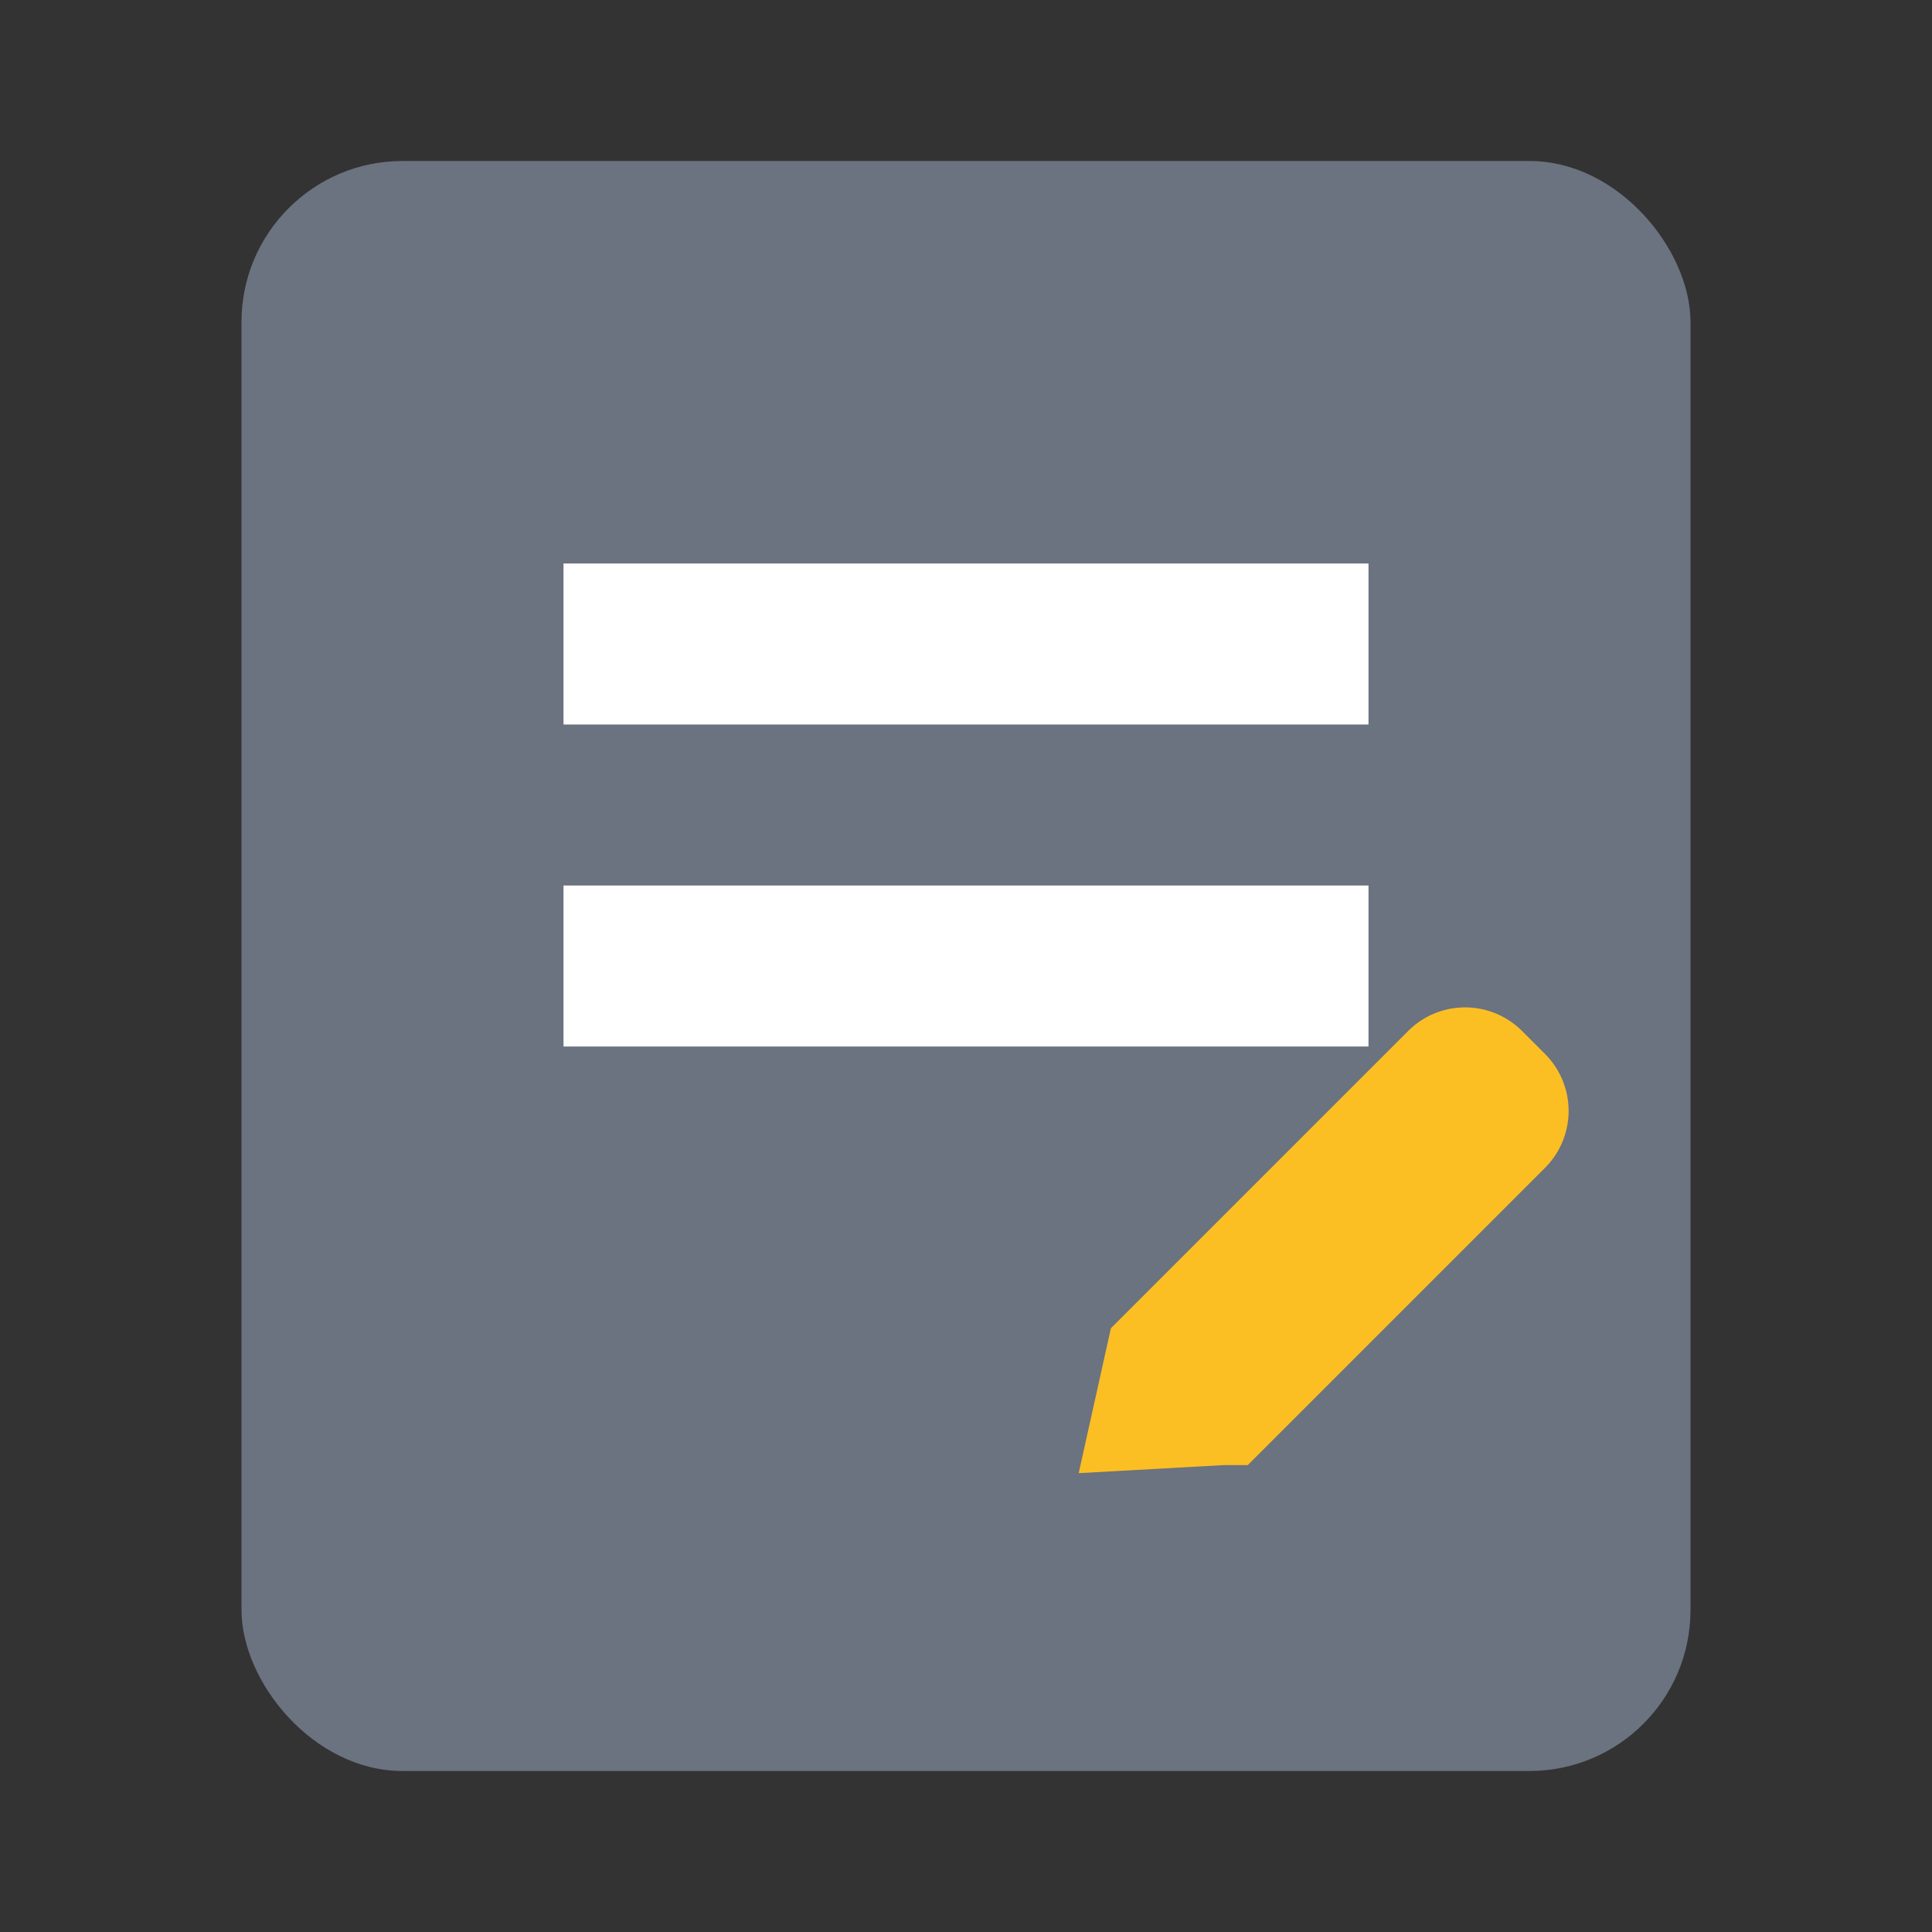 <svg viewBox="0 0 24 24" fill="none" xmlns="http://www.w3.org/2000/svg">
<rect x="0" y="0" width="24" height="24" fill="#333333" stroke="none"/>
<rect x="3" y="2" width="18" height="20" rx="2" fill="#6B7280"/>
<path d="M7 7h10v2H7V7zm0 4h10v2H7v-2z" fill="white"/>
<path d="M15.5 18.2l3.7-3.7a1 1 0 0 0 0-1.4l-.3-.3a1 1 0 0 0-1.4 0l-3.7 3.7-.4 1.8 1.8-.1z" fill="#FBBF24"/>
</svg>